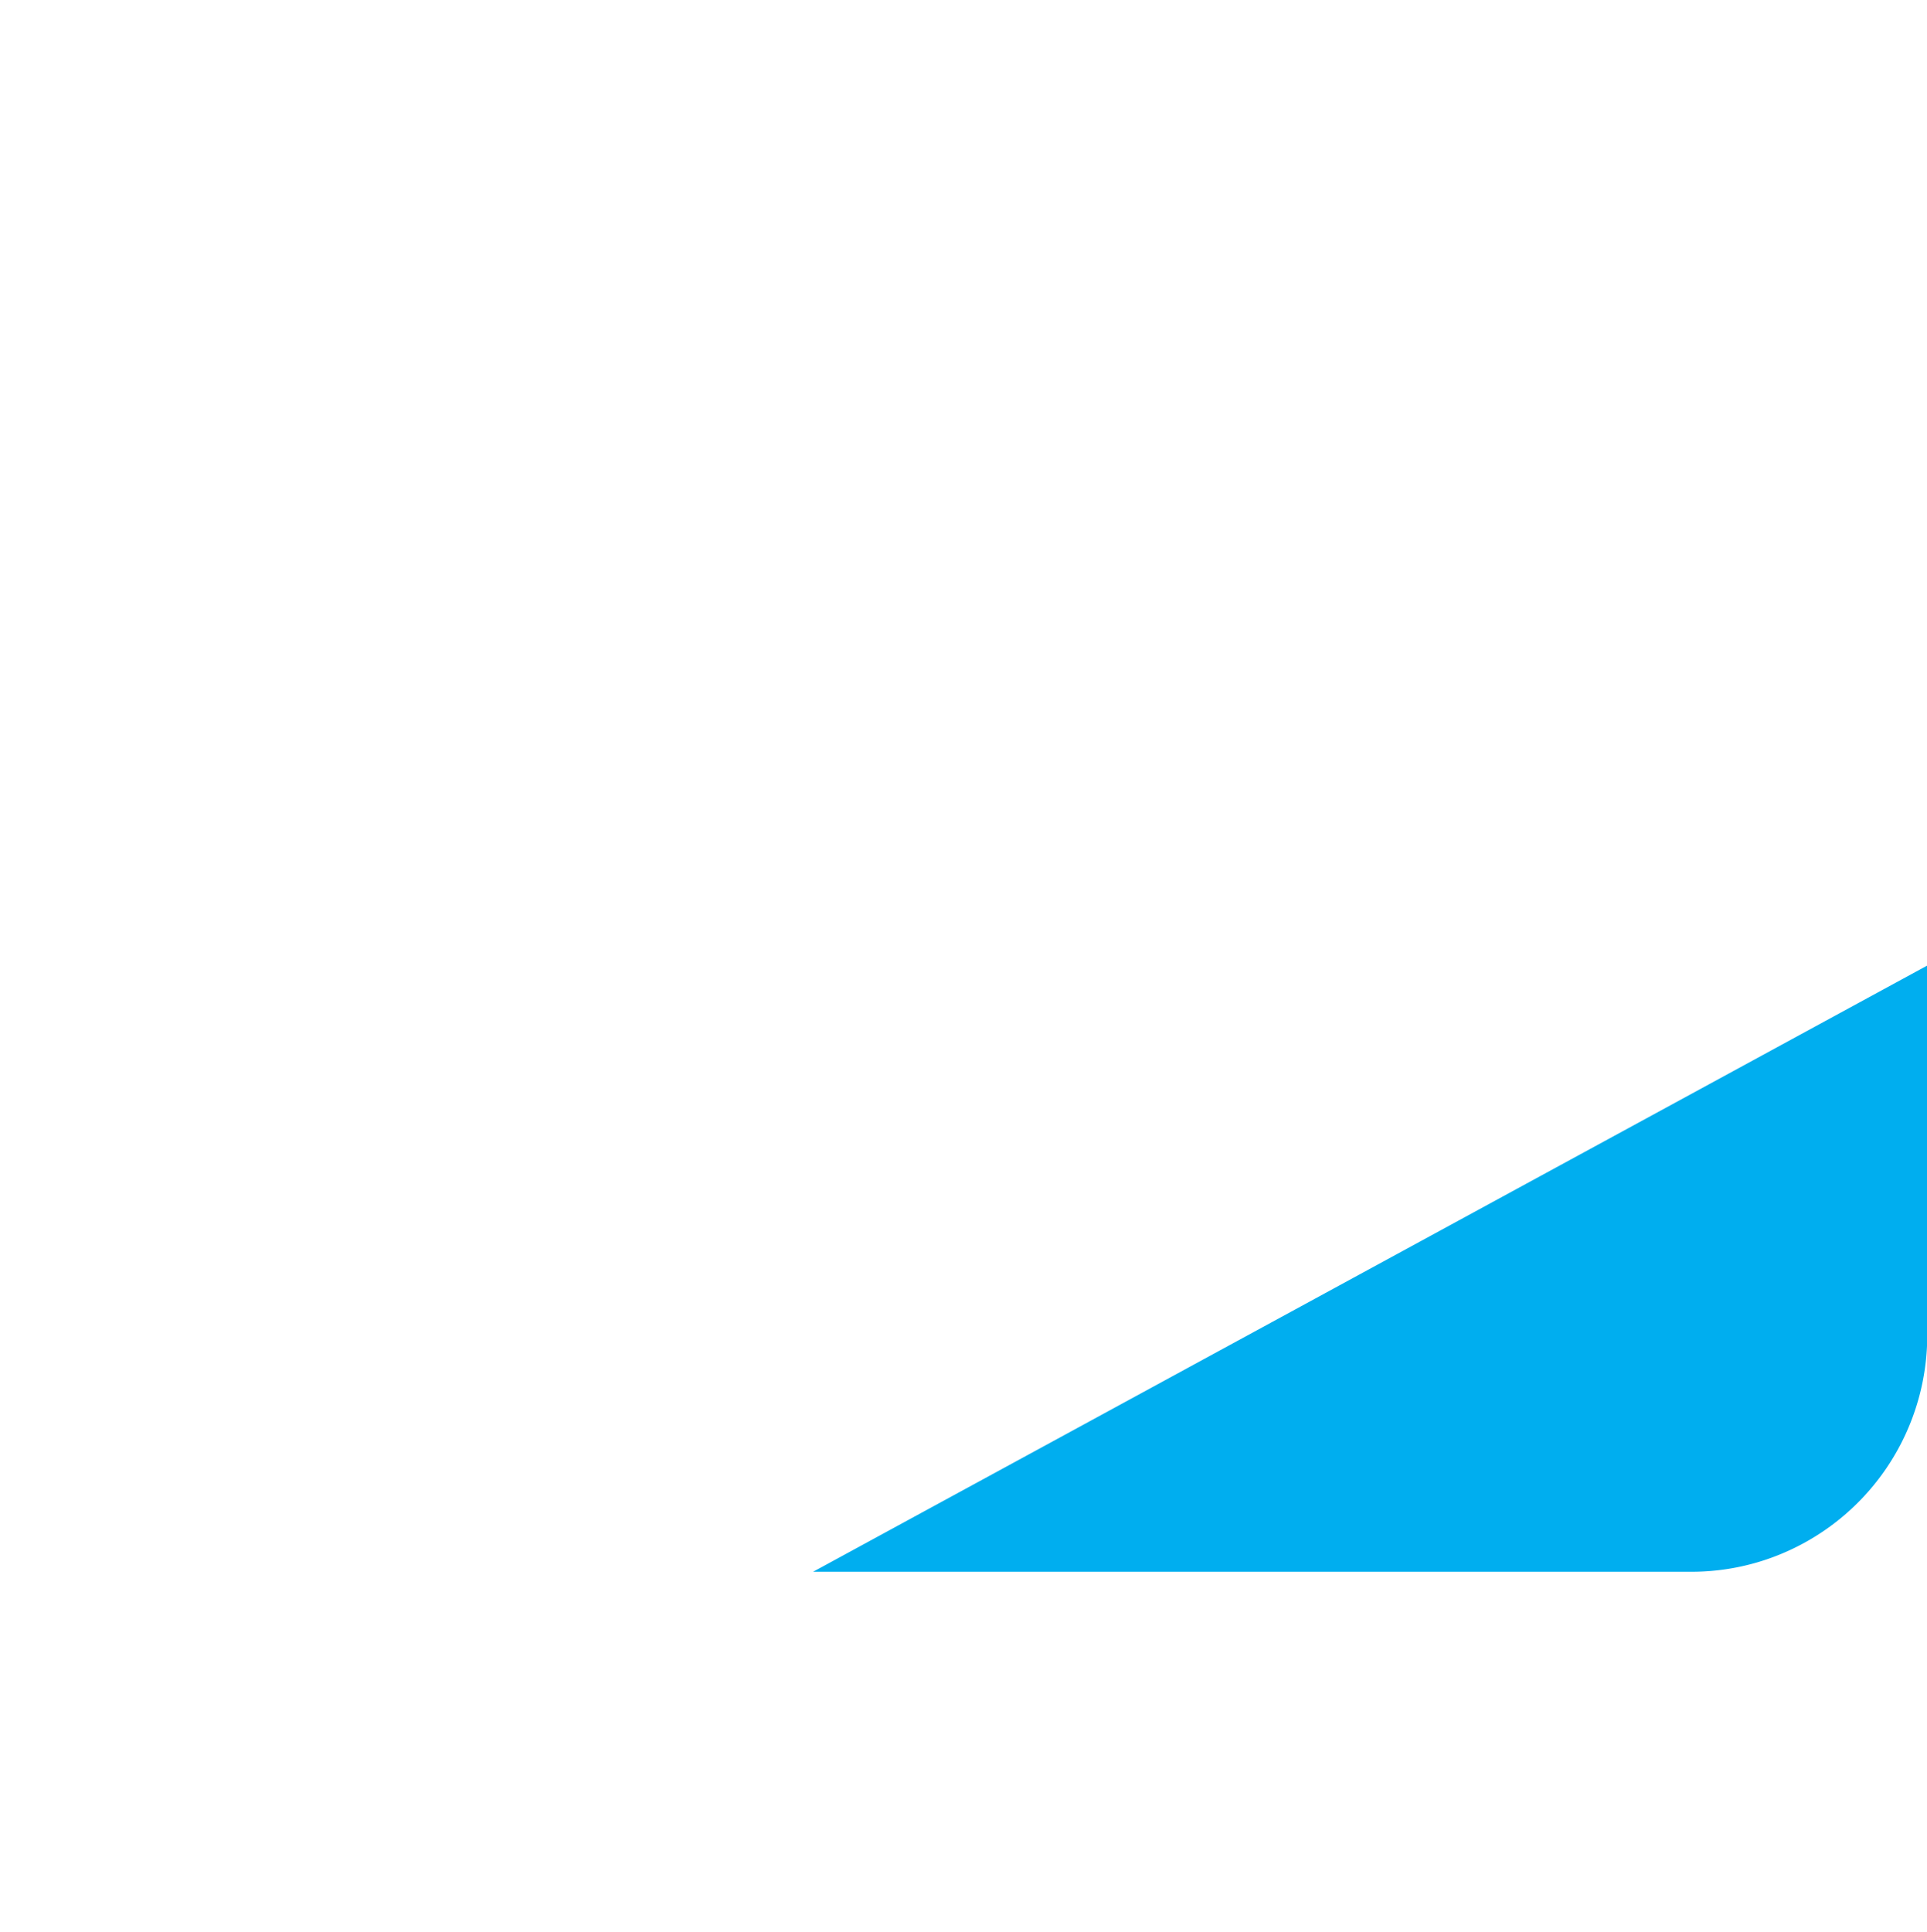 <svg xmlns="http://www.w3.org/2000/svg" viewBox="0 0 218.91 219.45"><defs><style>.cls-1{fill:none;}.cls-1,.cls-2{fill-rule:evenodd;}.cls-2{fill:#00aeef;}</style></defs><title>z3y3_1</title><g id="Layer_2" data-name="Layer 2"><g id="Layer_1-2" data-name="Layer 1"><polygon class="cls-1" points="218.91 219.45 0 219.45 0.56 0 218.91 0.05 218.91 219.45"/><path class="cls-2" d="M218.91,109.68,92.37,178.52h99.78a26.52,26.52,0,0,0,9.78-1.86,26.88,26.88,0,0,0,17-24.31V109.68Z"/></g></g></svg>